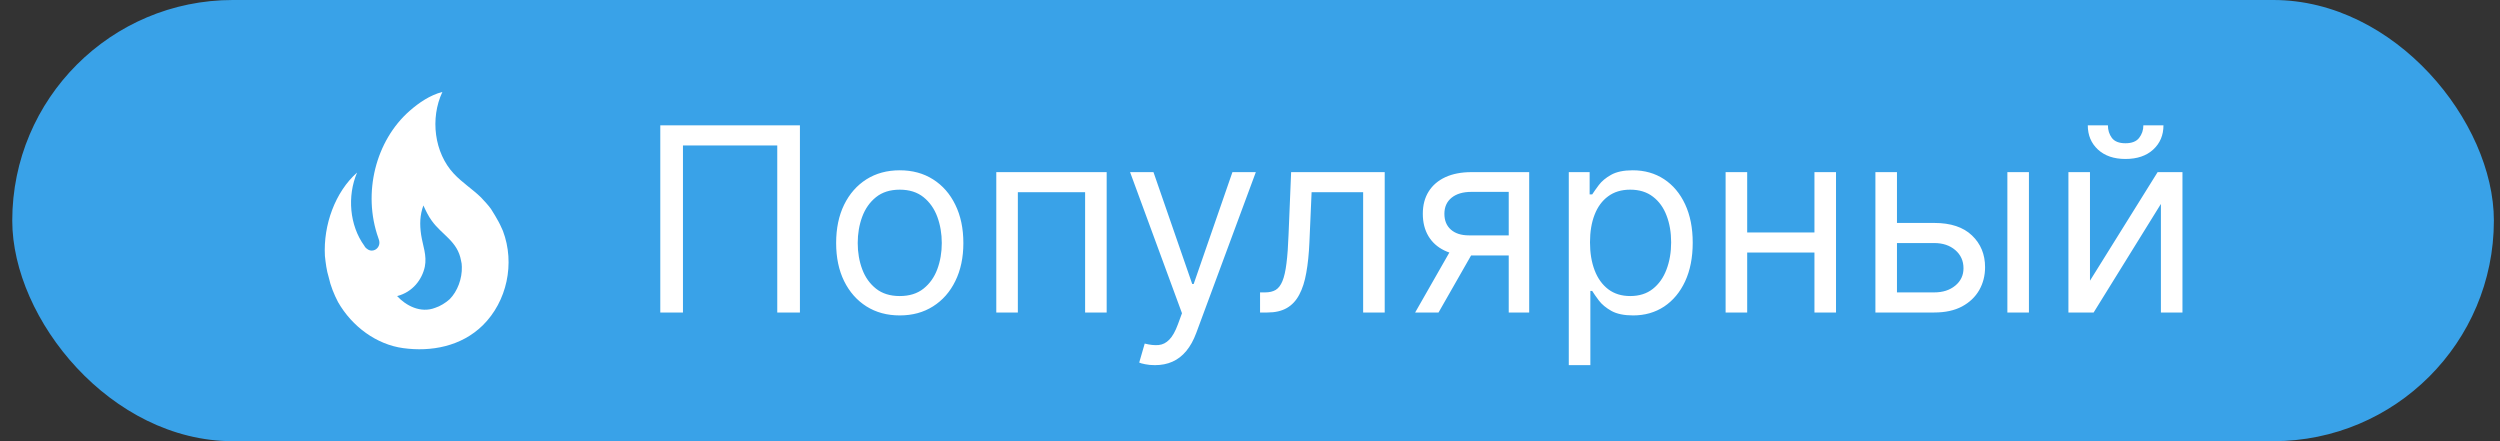 <?xml version="1.0" encoding="UTF-8"?> <svg xmlns="http://www.w3.org/2000/svg" width="136" height="24" viewBox="0 0 136 24" fill="none"><rect x="0" y="0" width="136" height="24" fill="#333333" stroke="none"/><rect x="0.667" width="135" height="24" rx="12" fill="#39A2E8"></rect><path d="M26.717 11.378C26.552 11.145 26.352 10.942 26.167 10.74C25.688 10.274 25.146 9.939 24.689 9.449C23.624 8.313 23.389 6.439 24.067 5C23.389 5.179 22.796 5.583 22.289 6.027C20.439 7.645 19.711 10.499 20.582 12.949C20.611 13.027 20.639 13.105 20.639 13.206C20.639 13.377 20.532 13.533 20.389 13.595C20.225 13.672 20.054 13.626 19.918 13.501C19.877 13.465 19.843 13.42 19.818 13.369C19.011 12.257 18.882 10.662 19.425 9.387C18.233 10.445 17.583 12.233 17.675 13.921C17.718 14.31 17.761 14.699 17.883 15.088C17.983 15.555 18.175 16.021 18.39 16.434C19.161 17.779 20.496 18.744 21.932 18.938C23.46 19.148 25.096 18.845 26.267 17.694C27.574 16.402 28.031 14.334 27.359 12.56L27.267 12.358C27.117 12 26.717 11.378 26.717 11.378ZM24.46 16.278C24.26 16.465 23.931 16.667 23.674 16.745C22.875 17.056 22.075 16.62 21.603 16.107C22.453 15.889 22.96 15.205 23.11 14.512C23.232 13.89 23.003 13.377 22.91 12.778C22.825 12.202 22.839 11.712 23.032 11.176C23.167 11.471 23.31 11.767 23.482 12C24.032 12.778 24.896 13.12 25.081 14.178C25.11 14.287 25.124 14.396 25.124 14.512C25.146 15.15 24.889 15.85 24.46 16.278Z" fill="white"></path><path d="M43.516 6.818V17H42.283V7.912H37.153V17H35.92V6.818H43.516ZM48.946 17.159C48.257 17.159 47.652 16.995 47.132 16.667C46.615 16.339 46.21 15.88 45.919 15.29C45.63 14.7 45.486 14.01 45.486 13.222C45.486 12.426 45.63 11.732 45.919 11.139C46.21 10.545 46.615 10.085 47.132 9.756C47.652 9.428 48.257 9.264 48.946 9.264C49.636 9.264 50.239 9.428 50.756 9.756C51.276 10.085 51.681 10.545 51.969 11.139C52.261 11.732 52.407 12.426 52.407 13.222C52.407 14.01 52.261 14.7 51.969 15.29C51.681 15.88 51.276 16.339 50.756 16.667C50.239 16.995 49.636 17.159 48.946 17.159ZM48.946 16.105C49.47 16.105 49.901 15.971 50.239 15.702C50.577 15.434 50.827 15.081 50.99 14.643C51.152 14.206 51.233 13.732 51.233 13.222C51.233 12.711 51.152 12.236 50.99 11.795C50.827 11.354 50.577 10.998 50.239 10.726C49.901 10.454 49.47 10.318 48.946 10.318C48.423 10.318 47.992 10.454 47.654 10.726C47.316 10.998 47.066 11.354 46.903 11.795C46.741 12.236 46.66 12.711 46.66 13.222C46.66 13.732 46.741 14.206 46.903 14.643C47.066 15.081 47.316 15.434 47.654 15.702C47.992 15.971 48.423 16.105 48.946 16.105ZM54.198 17V9.364H60.203V17H59.03V10.457H55.371V17H54.198ZM62.828 19.864C62.63 19.864 62.452 19.847 62.296 19.814C62.141 19.784 62.033 19.754 61.973 19.724L62.272 18.69C62.556 18.763 62.808 18.79 63.027 18.77C63.246 18.75 63.44 18.652 63.609 18.477C63.781 18.304 63.939 18.024 64.081 17.636L64.3 17.04L61.476 9.364H62.749L64.857 15.449H64.936L67.044 9.364H68.317L65.076 18.114C64.93 18.508 64.749 18.834 64.534 19.093C64.318 19.355 64.068 19.549 63.783 19.675C63.501 19.801 63.183 19.864 62.828 19.864ZM68.547 17V15.906H68.825C69.054 15.906 69.245 15.861 69.397 15.772C69.549 15.679 69.672 15.518 69.765 15.29C69.861 15.058 69.934 14.736 69.984 14.325C70.037 13.911 70.075 13.384 70.098 12.744L70.237 9.364H75.328V17H74.155V10.457H71.351L71.232 13.182C71.205 13.808 71.149 14.36 71.062 14.837C70.98 15.311 70.852 15.709 70.68 16.03C70.511 16.352 70.285 16.594 70.004 16.756C69.722 16.919 69.369 17 68.945 17H68.547ZM82.075 17V10.438H80.046C79.589 10.438 79.229 10.544 78.967 10.756C78.706 10.968 78.575 11.259 78.575 11.631C78.575 11.995 78.692 12.282 78.928 12.491C79.166 12.7 79.493 12.804 79.907 12.804H82.373V13.898H79.907C79.39 13.898 78.944 13.807 78.57 13.624C78.195 13.442 77.907 13.182 77.705 12.844C77.502 12.502 77.401 12.098 77.401 11.631C77.401 11.16 77.507 10.756 77.719 10.418C77.932 10.079 78.235 9.819 78.629 9.637C79.027 9.455 79.499 9.364 80.046 9.364H83.188V17H82.075ZM76.984 17L79.151 13.202H80.424L78.256 17H76.984ZM85.342 19.864V9.364H86.476V10.577H86.615C86.701 10.444 86.82 10.275 86.973 10.07C87.129 9.861 87.351 9.675 87.639 9.513C87.931 9.347 88.325 9.264 88.822 9.264C89.465 9.264 90.032 9.425 90.523 9.746C91.013 10.068 91.396 10.524 91.671 11.114C91.946 11.704 92.084 12.4 92.084 13.202C92.084 14.01 91.946 14.711 91.671 15.305C91.396 15.895 91.015 16.352 90.528 16.677C90.04 16.998 89.478 17.159 88.842 17.159C88.352 17.159 87.959 17.078 87.664 16.916C87.369 16.75 87.142 16.562 86.983 16.354C86.824 16.142 86.701 15.966 86.615 15.827H86.516V19.864H85.342ZM86.496 13.182C86.496 13.758 86.58 14.267 86.749 14.708C86.918 15.146 87.165 15.489 87.49 15.737C87.815 15.982 88.212 16.105 88.683 16.105C89.174 16.105 89.583 15.976 89.911 15.717C90.243 15.456 90.491 15.104 90.657 14.663C90.826 14.219 90.91 13.725 90.91 13.182C90.91 12.645 90.828 12.161 90.662 11.73C90.499 11.296 90.252 10.953 89.921 10.701C89.593 10.446 89.18 10.318 88.683 10.318C88.206 10.318 87.805 10.439 87.48 10.681C87.155 10.92 86.91 11.255 86.744 11.685C86.578 12.113 86.496 12.612 86.496 13.182ZM98.984 12.645V13.739H94.768V12.645H98.984ZM95.047 9.364V17H93.873V9.364H95.047ZM99.879 9.364V17H98.706V9.364H99.879ZM103.036 12.128H105.224C106.118 12.128 106.803 12.355 107.277 12.809C107.751 13.263 107.988 13.838 107.988 14.534C107.988 14.992 107.882 15.407 107.67 15.782C107.457 16.153 107.146 16.45 106.735 16.672C106.324 16.891 105.82 17 105.224 17H102.022V9.364H103.195V15.906H105.224C105.688 15.906 106.069 15.784 106.367 15.538C106.665 15.293 106.814 14.978 106.814 14.594C106.814 14.189 106.665 13.86 106.367 13.604C106.069 13.349 105.688 13.222 105.224 13.222H103.036V12.128ZM109.201 17V9.364H110.374V17H109.201ZM113.695 15.27L117.374 9.364H118.726V17H117.553V11.094L113.894 17H112.522V9.364H113.695V15.27ZM116.599 6.818H117.692C117.692 7.355 117.507 7.794 117.135 8.136C116.764 8.477 116.26 8.648 115.624 8.648C114.998 8.648 114.499 8.477 114.128 8.136C113.76 7.794 113.576 7.355 113.576 6.818H114.67C114.67 7.077 114.741 7.304 114.883 7.499C115.029 7.695 115.276 7.793 115.624 7.793C115.972 7.793 116.221 7.695 116.37 7.499C116.522 7.304 116.599 7.077 116.599 6.818Z" fill="white"></path></svg> 